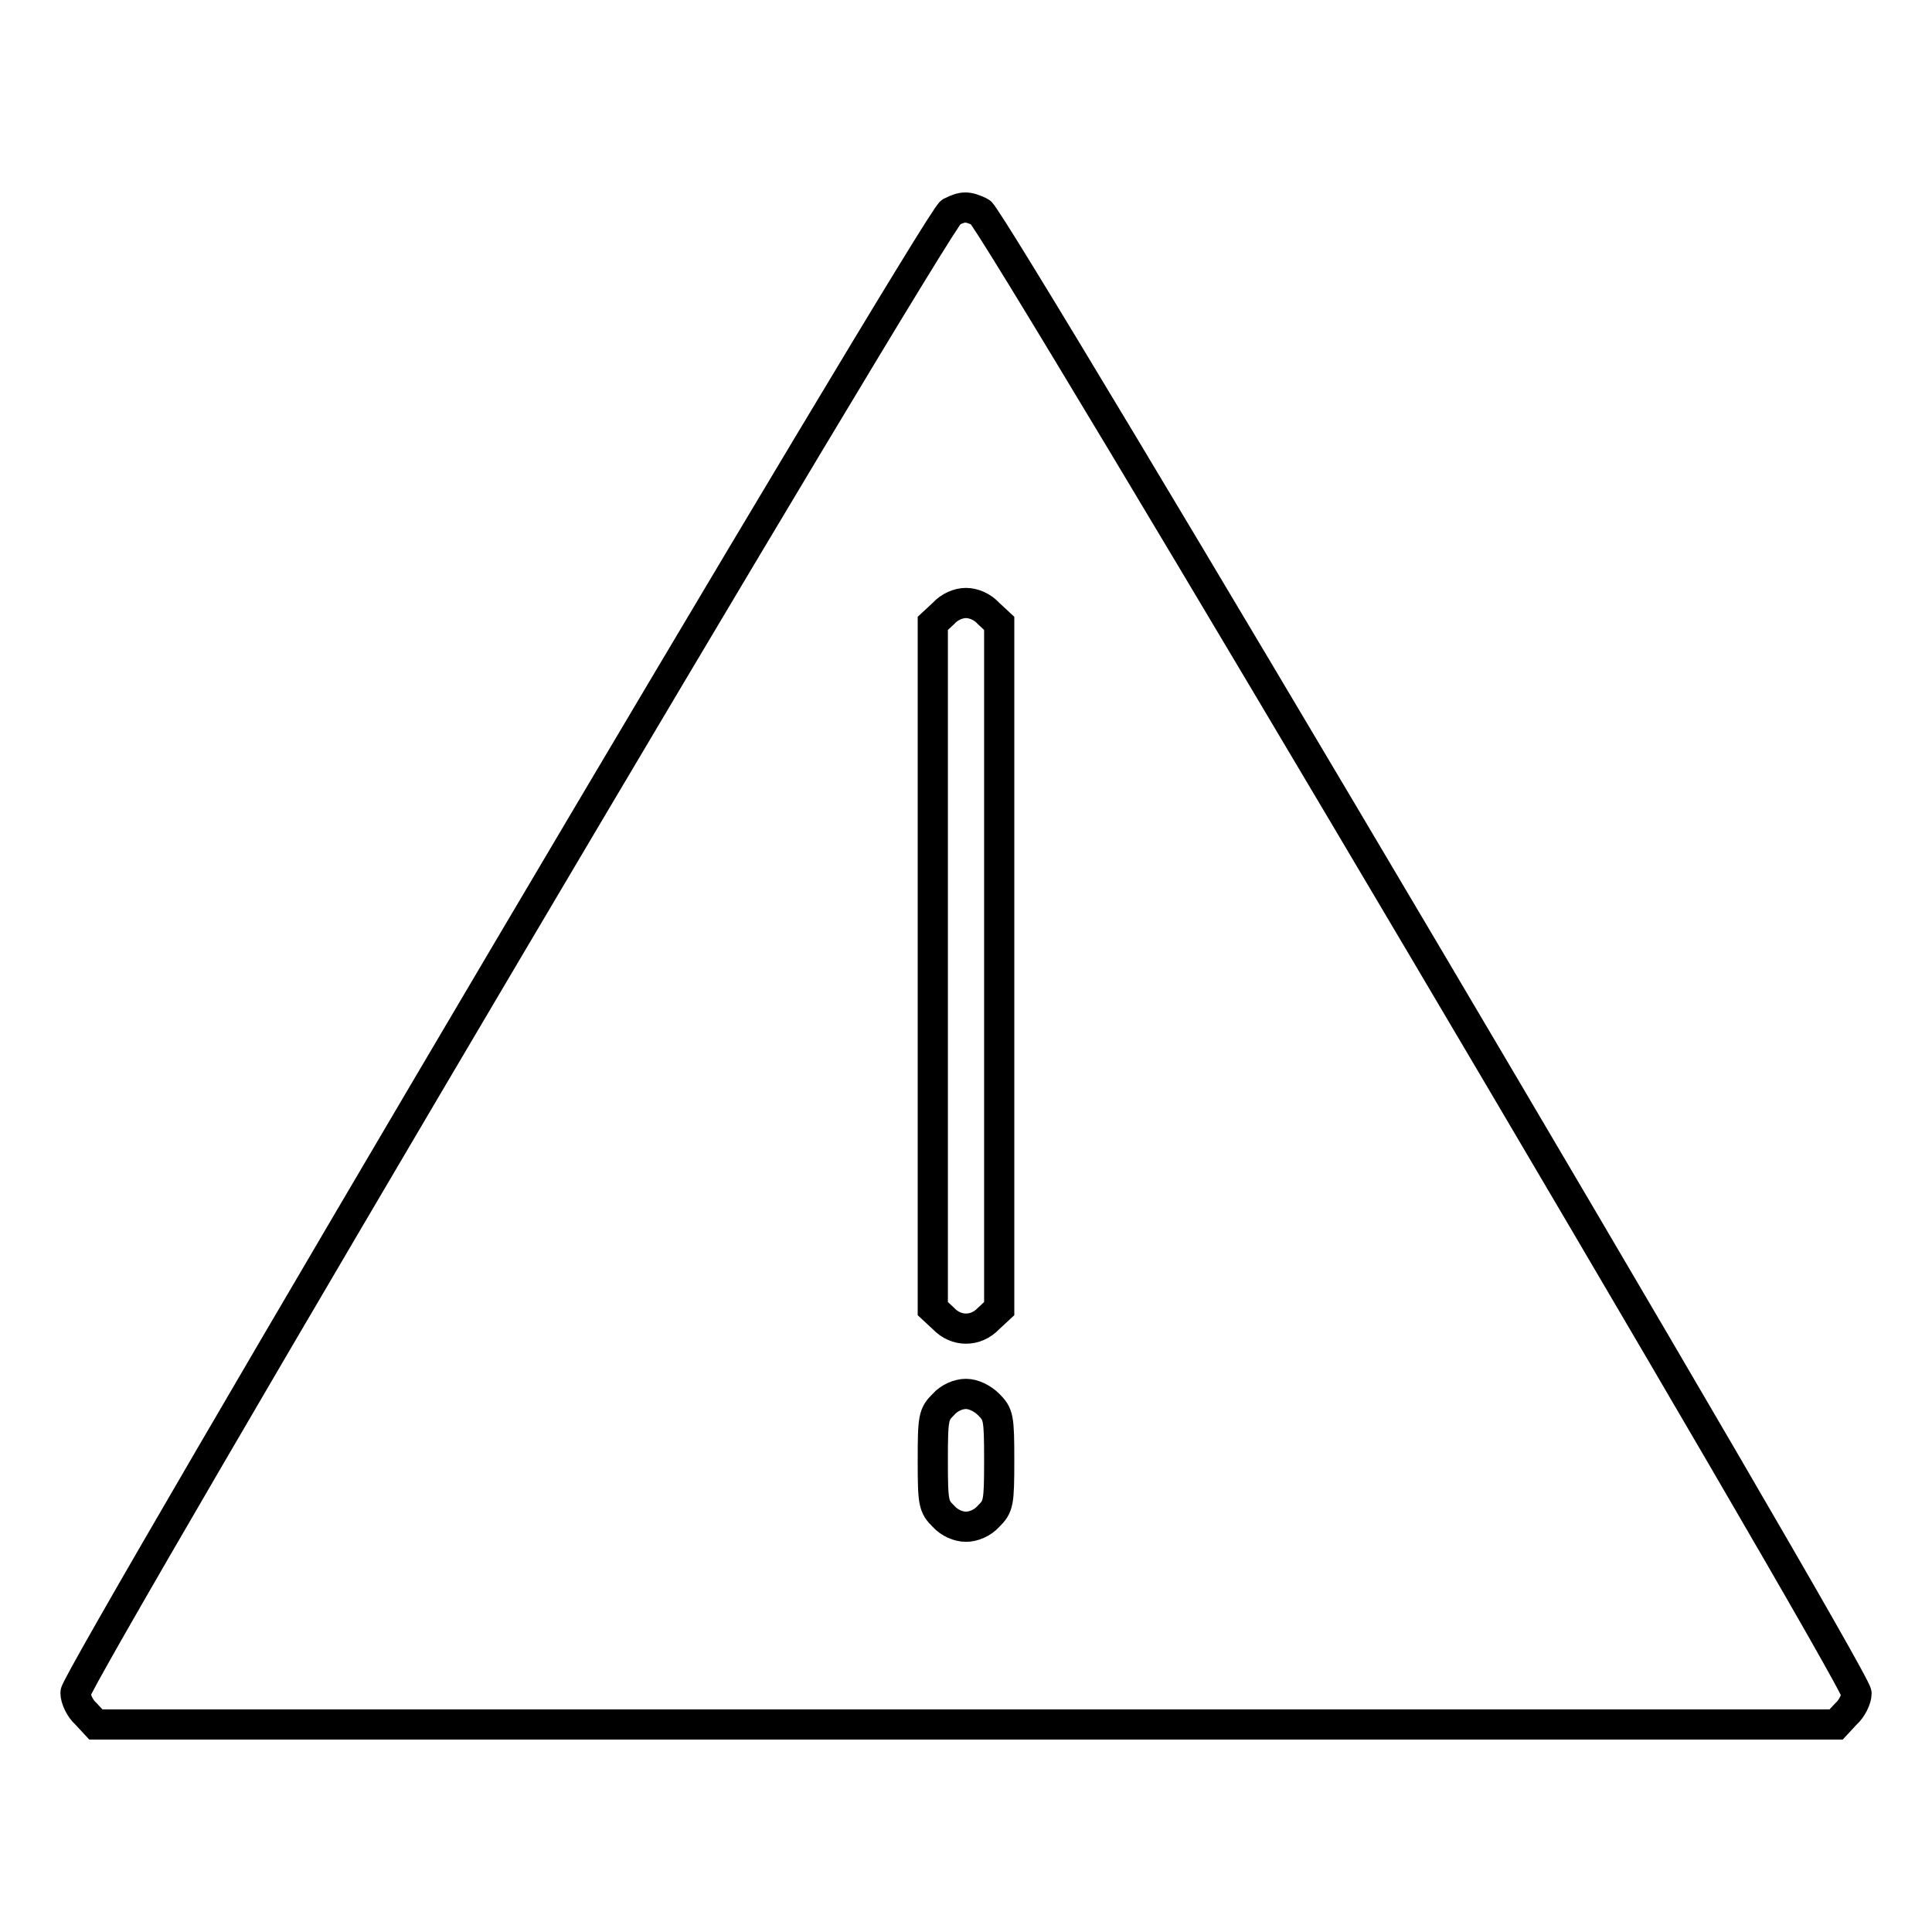 <?xml version="1.0" encoding="utf-8"?>
<!-- Svg Vector Icons : http://www.onlinewebfonts.com/icon -->
<!DOCTYPE svg PUBLIC "-//W3C//DTD SVG 1.1//EN" "http://www.w3.org/Graphics/SVG/1.1/DTD/svg11.dtd">
<svg version="1.1" xmlns="http://www.w3.org/2000/svg" xmlns:xlink="http://www.w3.org/1999/xlink" x="0px" y="0px" viewBox="0 0 256 256" enable-background="new 0 0 256 256" xml:space="preserve">
<g><g><g><path stroke-width="4" fill-opacity="0" stroke="#000000"  d="M126,28.1c-1.7,0.8-116,194.2-116,196.2c0,0.8,0.6,2.1,1.4,2.8l1.3,1.4H128h115.3l1.3-1.4c0.8-0.7,1.4-2,1.4-2.7c0-2.2-114.4-195.5-116.1-196.3C128.2,27.3,127.6,27.3,126,28.1z M131,81.3l1.4,1.3V128v45.4l-1.4,1.3c-1.7,1.8-4.3,1.8-6,0l-1.4-1.3V128V82.6l1.4-1.3c0.8-0.9,2-1.4,3-1.4C129,79.9,130.2,80.4,131,81.3z M131,186.1c1.3,1.3,1.4,1.7,1.4,7.4c0,5.7-0.1,6.1-1.4,7.4c-0.8,0.9-2,1.4-3,1.4s-2.2-0.5-3-1.4c-1.3-1.3-1.4-1.7-1.4-7.4c0-5.7,0.1-6.1,1.4-7.4c0.8-0.9,2-1.4,3-1.4S130.2,185.3,131,186.1z"/></g></g></g>
</svg>
